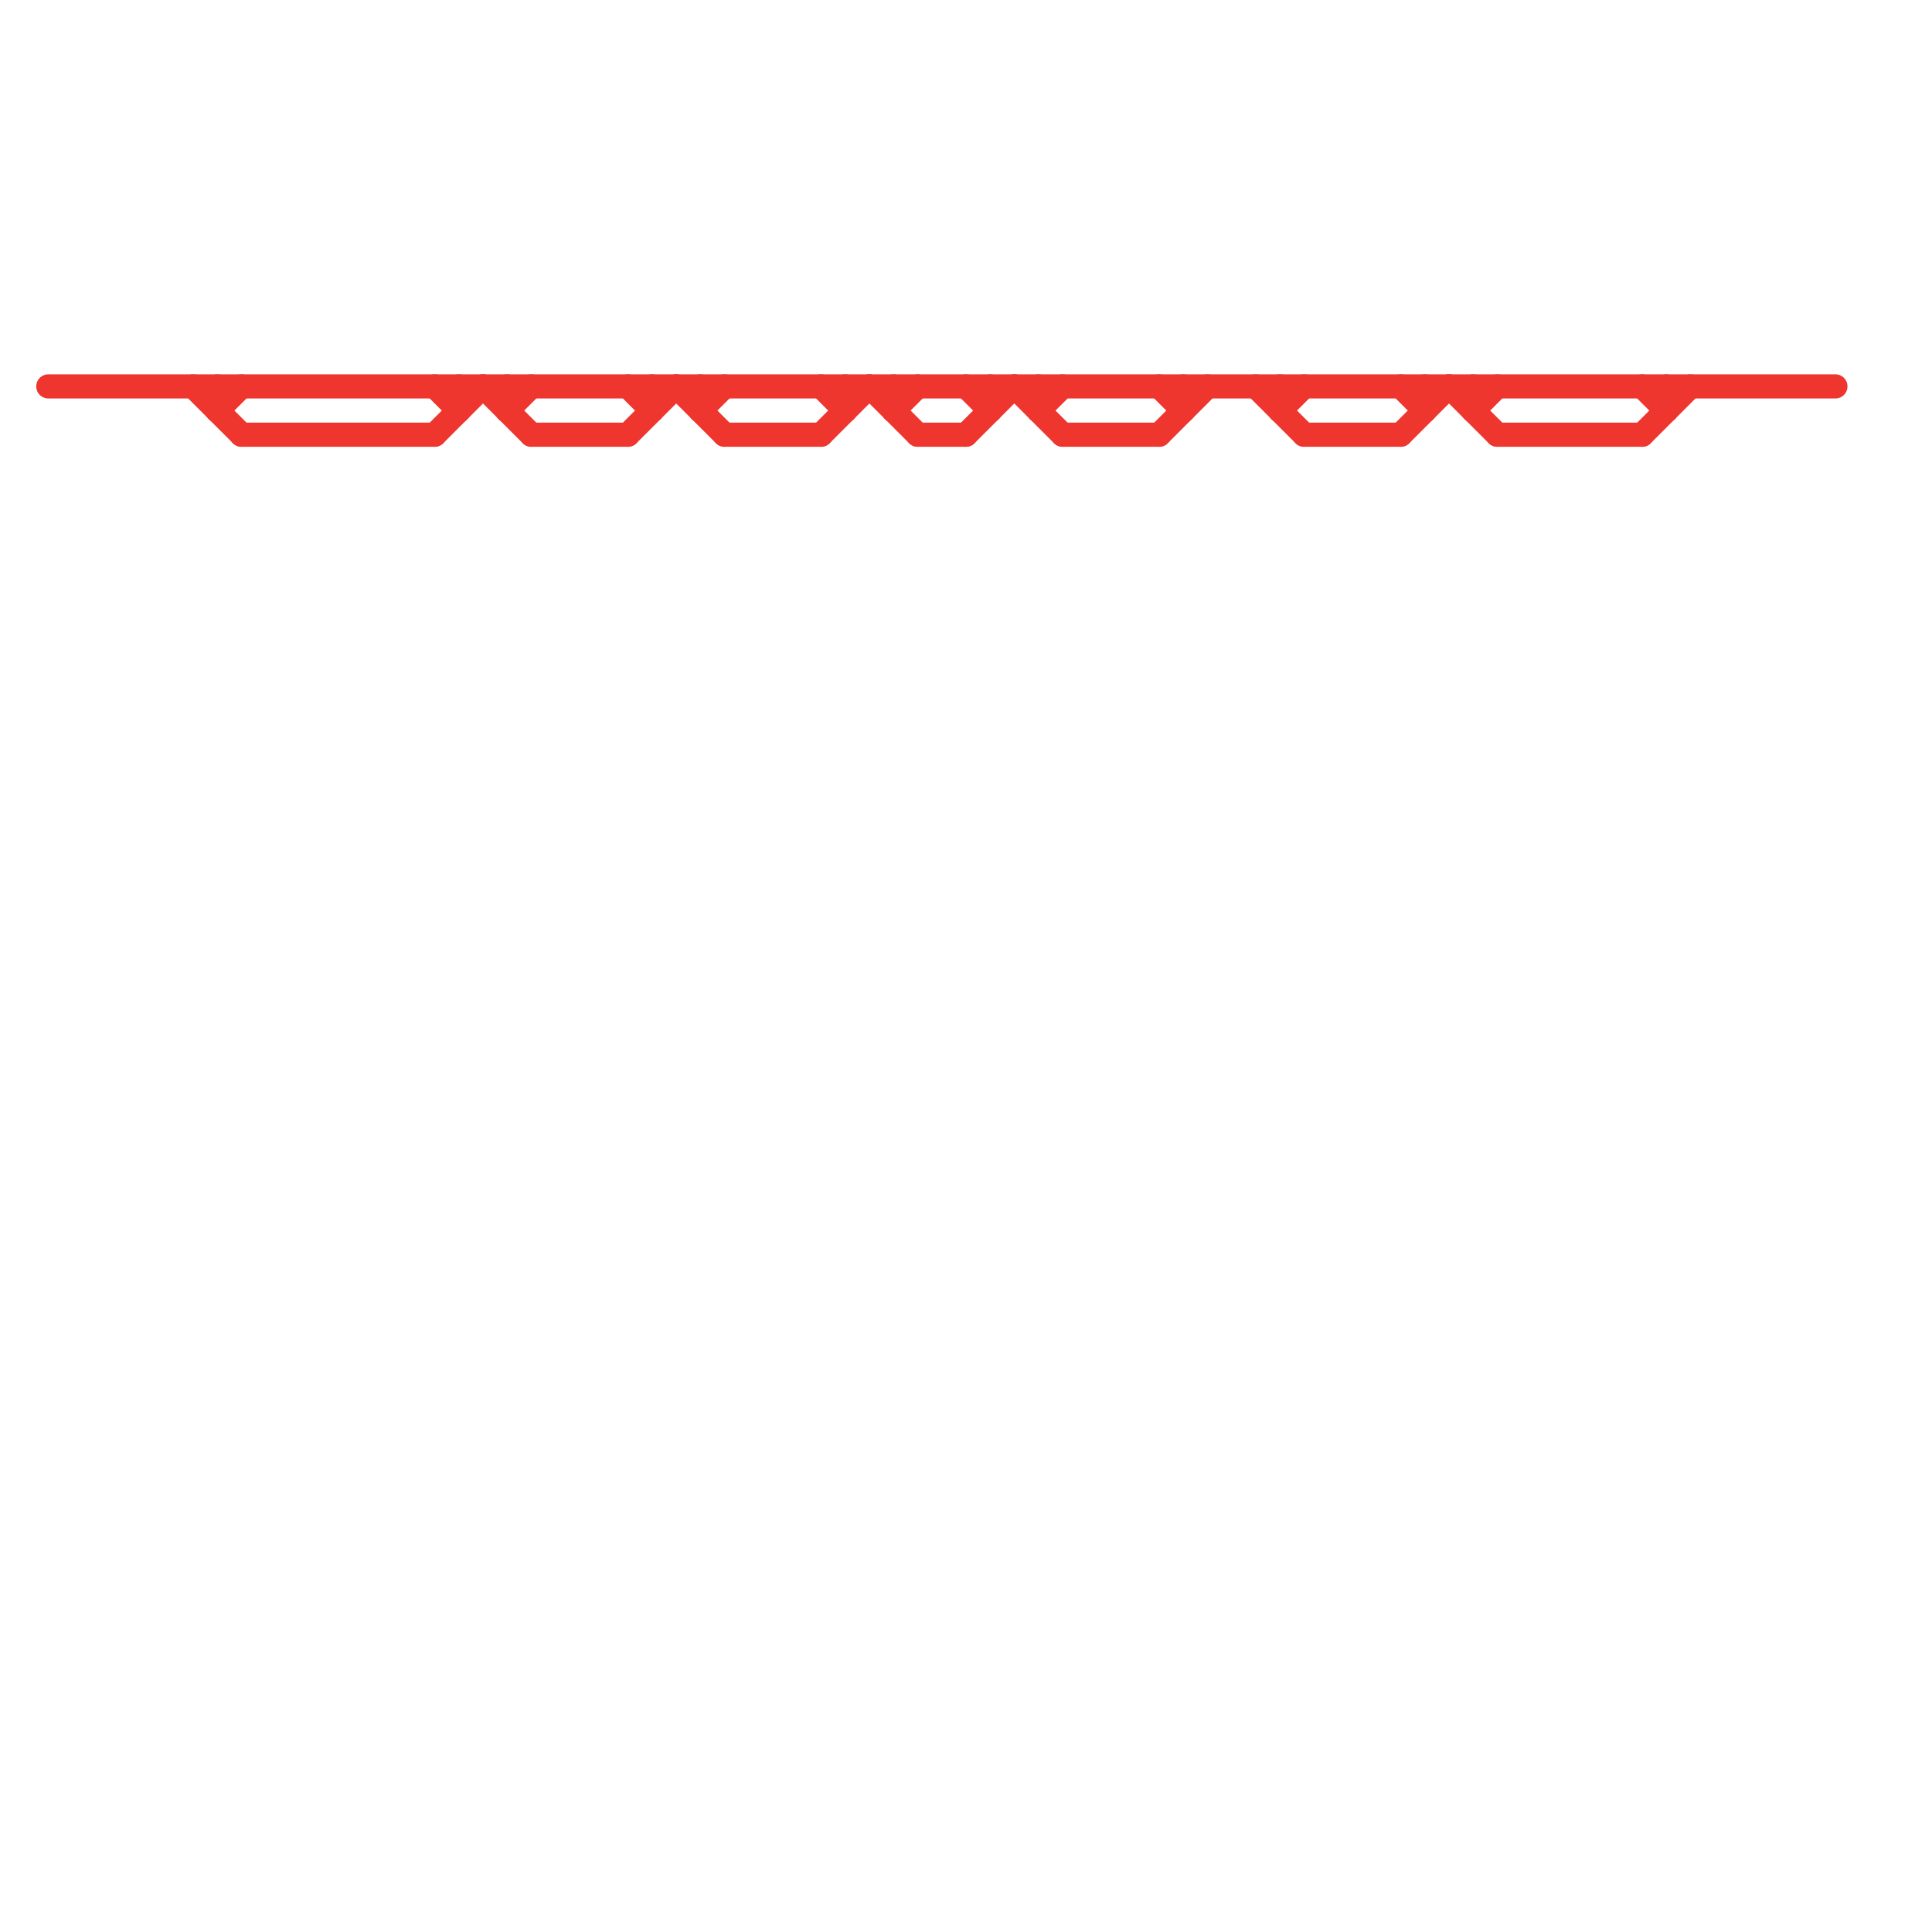 
<svg version="1.1" xmlns="http://www.w3.org/2000/svg" viewBox="0 0 80 80">
<style>text { font: 1px Helvetica; font-weight: 600; white-space: pre; dominant-baseline: central; } line { stroke-width: 1; fill: none; stroke-linecap: round; stroke-linejoin: round; } .c0 { stroke: #ee352e }</style><defs><g id="wm-xf"><circle r="1.2" fill="#000"/><circle r="0.9" fill="#fff"/><circle r="0.6" fill="#000"/><circle r="0.3" fill="#fff"/></g><g id="wm"><circle r="0.6" fill="#000"/><circle r="0.3" fill="#fff"/></g></defs><line class="c0" x1="54" y1="18" x2="58" y2="18"/><line class="c0" x1="48" y1="18" x2="50" y2="16"/><line class="c0" x1="68" y1="18" x2="70" y2="16"/><line class="c0" x1="29" y1="16" x2="29" y2="17"/><line class="c0" x1="35" y1="16" x2="35" y2="17"/><line class="c0" x1="36" y1="16" x2="38" y2="18"/><line class="c0" x1="2" y1="16" x2="76" y2="16"/><line class="c0" x1="41" y1="16" x2="41" y2="17"/><line class="c0" x1="48" y1="16" x2="49" y2="17"/><line class="c0" x1="52" y1="16" x2="54" y2="18"/><line class="c0" x1="69" y1="16" x2="69" y2="17"/><line class="c0" x1="8" y1="16" x2="10" y2="18"/><line class="c0" x1="22" y1="18" x2="26" y2="18"/><line class="c0" x1="9" y1="16" x2="9" y2="17"/><line class="c0" x1="37" y1="17" x2="38" y2="16"/><line class="c0" x1="53" y1="17" x2="54" y2="16"/><line class="c0" x1="21" y1="16" x2="21" y2="17"/><line class="c0" x1="62" y1="18" x2="68" y2="18"/><line class="c0" x1="59" y1="16" x2="59" y2="17"/><line class="c0" x1="34" y1="18" x2="36" y2="16"/><line class="c0" x1="68" y1="16" x2="69" y2="17"/><line class="c0" x1="21" y1="17" x2="22" y2="16"/><line class="c0" x1="43" y1="17" x2="44" y2="16"/><line class="c0" x1="49" y1="16" x2="49" y2="17"/><line class="c0" x1="40" y1="18" x2="42" y2="16"/><line class="c0" x1="27" y1="16" x2="27" y2="17"/><line class="c0" x1="18" y1="16" x2="19" y2="17"/><line class="c0" x1="58" y1="16" x2="59" y2="17"/><line class="c0" x1="38" y1="18" x2="40" y2="18"/><line class="c0" x1="61" y1="16" x2="61" y2="17"/><line class="c0" x1="29" y1="17" x2="30" y2="16"/><line class="c0" x1="28" y1="16" x2="30" y2="18"/><line class="c0" x1="26" y1="16" x2="27" y2="17"/><line class="c0" x1="42" y1="16" x2="44" y2="18"/><line class="c0" x1="44" y1="18" x2="48" y2="18"/><line class="c0" x1="26" y1="18" x2="28" y2="16"/><line class="c0" x1="19" y1="16" x2="19" y2="17"/><line class="c0" x1="37" y1="16" x2="37" y2="17"/><line class="c0" x1="53" y1="16" x2="53" y2="17"/><line class="c0" x1="9" y1="17" x2="10" y2="16"/><line class="c0" x1="10" y1="18" x2="18" y2="18"/><line class="c0" x1="20" y1="16" x2="22" y2="18"/><line class="c0" x1="34" y1="16" x2="35" y2="17"/><line class="c0" x1="60" y1="16" x2="62" y2="18"/><line class="c0" x1="43" y1="16" x2="43" y2="17"/><line class="c0" x1="30" y1="18" x2="34" y2="18"/><line class="c0" x1="40" y1="16" x2="41" y2="17"/><line class="c0" x1="18" y1="18" x2="20" y2="16"/><line class="c0" x1="61" y1="17" x2="62" y2="16"/><line class="c0" x1="58" y1="18" x2="60" y2="16"/>
</svg>
